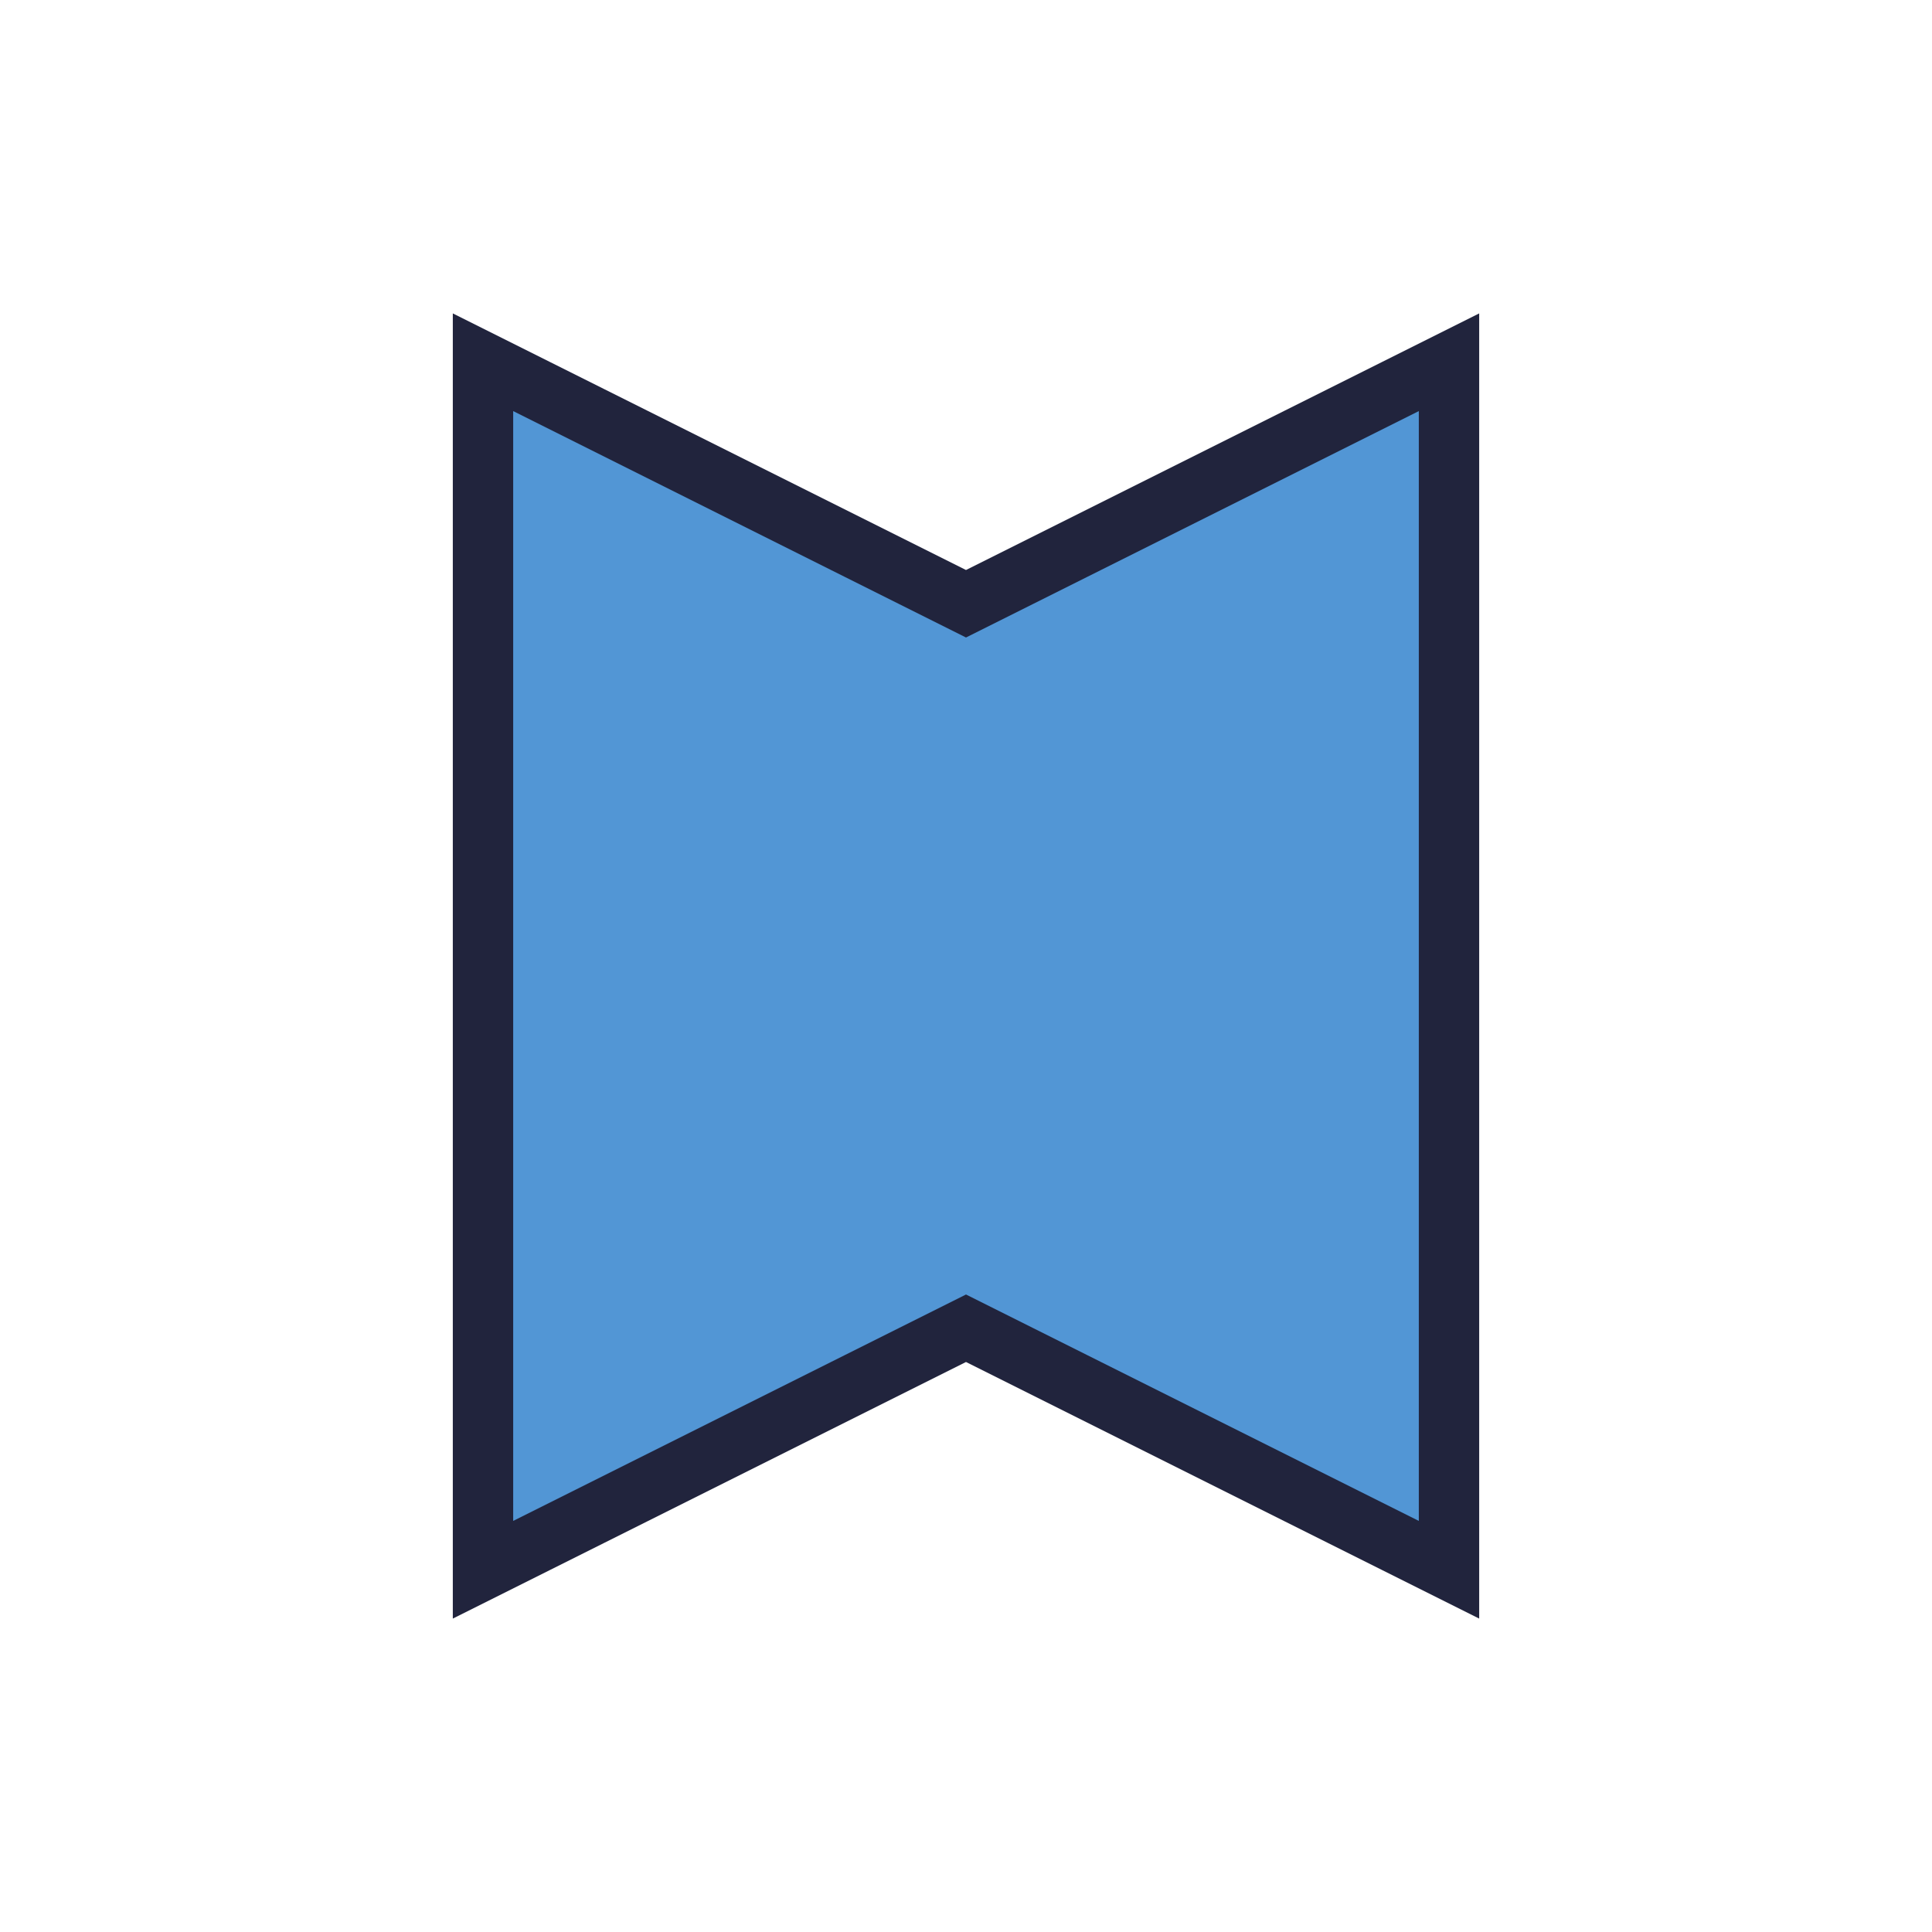 <?xml version="1.0" encoding="UTF-8"?>
<svg xmlns="http://www.w3.org/2000/svg" width="32" height="32" viewBox="0 0 32 32"><path d="M8 6v20l8-4 8 4V6l-8 4-8-4z" fill="#5296d5" stroke="#21243d" stroke-width="1"/></svg>